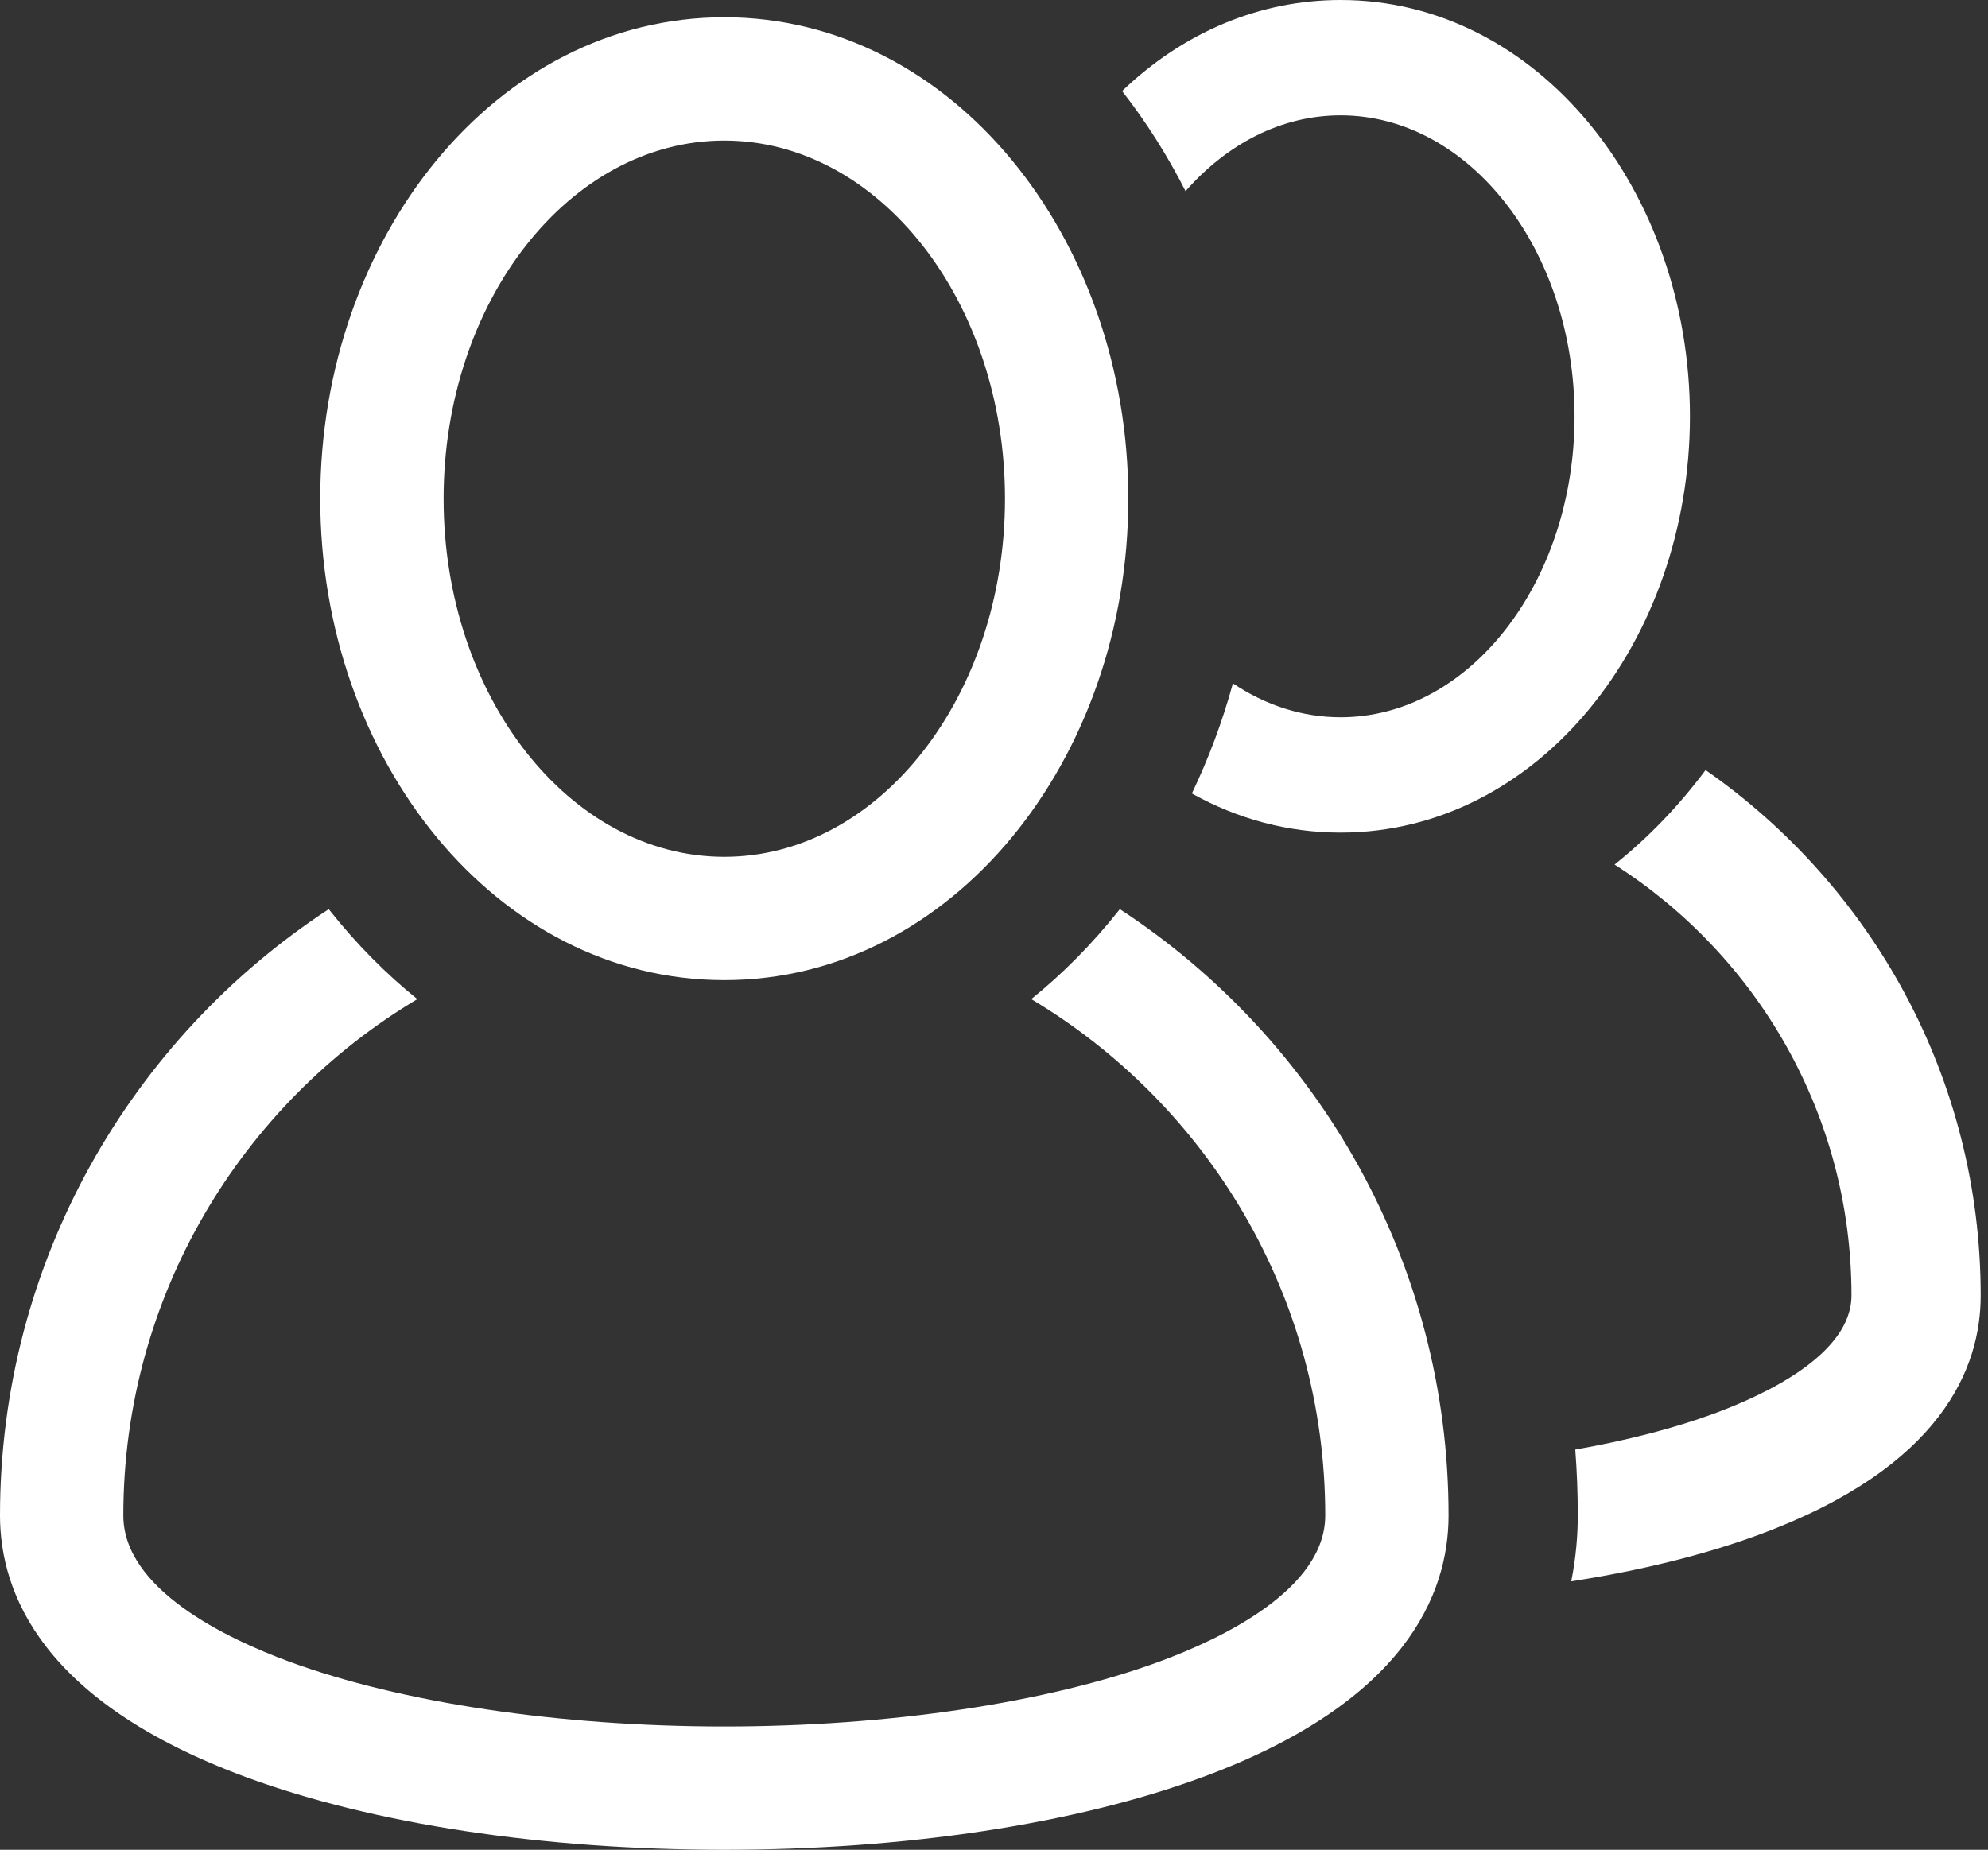 <?xml version="1.0" encoding="UTF-8"?> <svg xmlns="http://www.w3.org/2000/svg" width="101" height="94" viewBox="0 0 101 94" fill="none"><rect x="0" y="0" width="101" height="94" fill="#333333" stroke="none"/><path d="M86.651 39.132C85.291 40.957 83.734 42.572 82.027 43.934C89.258 48.546 94.064 56.638 94.064 65.833C94.064 68.817 89.685 70.875 87.075 71.836C85.04 72.585 82.647 73.199 80.031 73.662C80.116 74.767 80.159 75.884 80.159 77.01C80.159 77.985 80.074 79.121 79.827 80.358C83.342 79.812 86.57 79.017 89.343 77.996C98.671 74.562 100.629 69.486 100.629 65.833C100.628 54.787 95.093 45.013 86.651 39.132Z" fill="white"></path><path d="M68.107 0C64.008 0 60.14 1.627 57.008 4.627C58.24 6.205 59.317 7.91 60.232 9.714C62.331 7.32 65.088 5.862 68.107 5.862C74.662 5.862 79.995 12.723 79.995 21.155C79.995 29.588 74.662 36.448 68.107 36.448C66.136 36.448 64.276 35.824 62.638 34.727C62.106 36.666 61.407 38.538 60.553 40.321C62.881 41.623 65.445 42.31 68.107 42.31C78.136 42.31 85.857 32.617 85.857 21.155C85.857 9.693 78.135 0 68.107 0Z" fill="white"></path><path d="M56.894 46.201C55.474 47.996 53.965 49.502 52.393 50.772C61.329 56.104 67.329 65.869 67.329 77.01C67.329 80.773 62.054 83.277 58.91 84.434C53.215 86.531 45.156 87.734 36.797 87.734C28.439 87.734 20.379 86.531 14.685 84.434C11.54 83.277 6.266 80.773 6.266 77.01C6.266 65.869 12.265 56.104 21.202 50.772C19.63 49.503 18.12 47.996 16.701 46.201C6.653 52.777 0 64.131 0 77.01C0 80.977 2.172 86.505 12.52 90.315C18.974 92.691 27.596 94 36.797 94C45.999 94 54.621 92.691 61.075 90.315C71.422 86.505 73.594 80.977 73.594 77.01C73.594 64.131 66.942 52.777 56.894 46.201Z" fill="white"></path><path d="M36.797 49.808C48.396 49.808 57.324 38.597 57.324 25.343C57.324 12.088 48.395 0.877 36.797 0.877C25.201 0.877 16.27 12.086 16.27 25.343C16.27 38.599 25.202 49.808 36.797 49.808ZM36.797 7.143C44.661 7.143 51.058 15.307 51.058 25.342C51.058 35.377 44.661 43.541 36.797 43.541C28.934 43.541 22.537 35.377 22.537 25.342C22.537 15.307 28.934 7.143 36.797 7.143Z" fill="white"></path></svg> 
